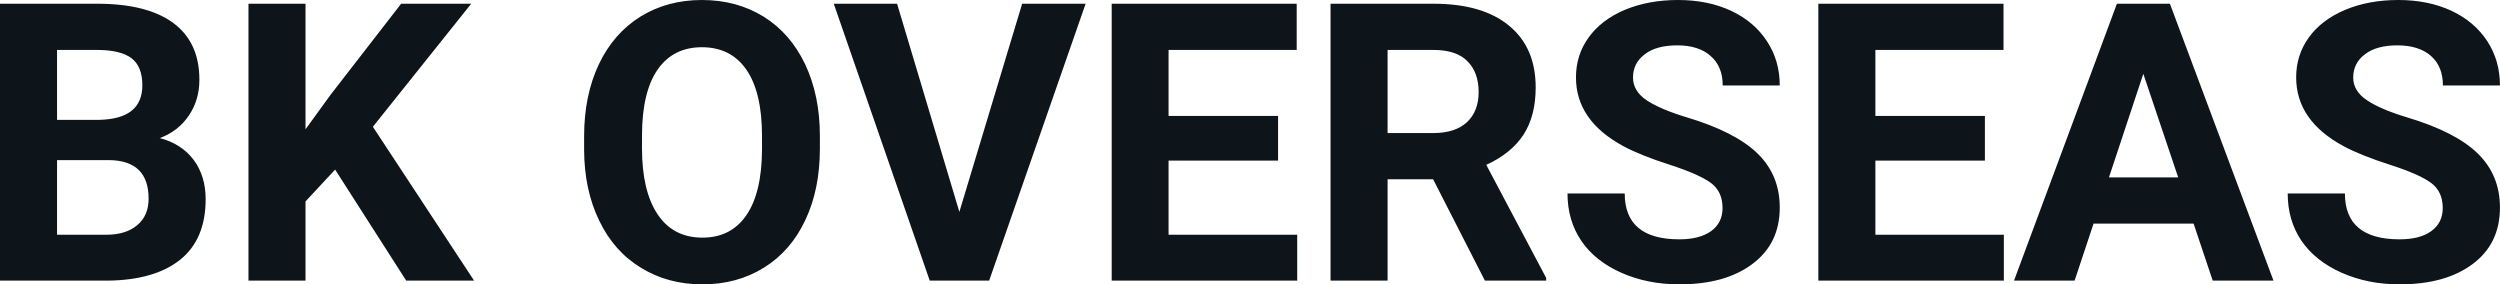<svg fill="#0d141a" viewBox="0 0 147.703 16.801" height="100%" width="100%" xmlns="http://www.w3.org/2000/svg"><path preserveAspectRatio="none" d="M6.36 16.58L0 16.58L0 0.22L5.73 0.22Q8.70 0.22 10.24 1.36Q11.78 2.50 11.78 4.71L11.78 4.71Q11.78 5.91 11.16 6.82Q10.55 7.74 9.44 8.16L9.44 8.16Q10.70 8.48 11.43 9.43Q12.15 10.39 12.15 11.77L12.15 11.77Q12.15 14.13 10.65 15.34Q9.14 16.55 6.36 16.58L6.36 16.58ZM6.46 9.46L3.37 9.46L3.37 13.87L6.26 13.87Q7.45 13.87 8.11 13.30Q8.78 12.74 8.78 11.74L8.78 11.74Q8.78 9.49 6.46 9.46L6.46 9.46ZM3.37 2.95L3.37 7.08L5.86 7.08Q8.41 7.03 8.41 5.04L8.41 5.04Q8.41 3.93 7.77 3.44Q7.12 2.95 5.73 2.95L5.73 2.95L3.37 2.95ZM24.00 16.58L19.80 10.02L18.05 11.90L18.05 16.58L14.68 16.58L14.68 0.22L18.05 0.22L18.05 7.64L19.53 5.60L23.70 0.22L27.84 0.22L22.03 7.49L28.01 16.58L24.00 16.58ZM48.44 8.04L48.44 8.77Q48.44 11.19 47.58 13.00Q46.73 14.82 45.14 15.81Q43.55 16.80 41.50 16.80L41.50 16.80Q39.46 16.80 37.87 15.82Q36.27 14.85 35.40 13.03Q34.52 11.22 34.51 8.86L34.51 8.86L34.51 8.05Q34.51 5.64 35.38 3.80Q36.25 1.97 37.84 0.98Q39.43 0 41.47 0Q43.52 0 45.11 0.98Q46.70 1.97 47.57 3.80Q48.44 5.64 48.44 8.04L48.44 8.04ZM45.02 8.83L45.02 8.03Q45.02 5.46 44.10 4.12Q43.18 2.79 41.47 2.79L41.47 2.79Q39.78 2.79 38.86 4.10Q37.94 5.42 37.93 7.97L37.93 7.97L37.93 8.77Q37.93 11.28 38.85 12.66Q39.77 14.04 41.50 14.04L41.50 14.04Q43.19 14.04 44.10 12.71Q45.01 11.38 45.02 8.83L45.02 8.83ZM53.00 0.22L56.68 12.52L60.39 0.22L64.14 0.22L58.44 16.58L54.93 16.58L49.26 0.22L53.00 0.22ZM75.51 6.85L75.51 9.49L69.04 9.49L69.04 13.87L76.64 13.87L76.64 16.58L65.68 16.58L65.68 0.22L76.61 0.22L76.61 2.95L69.04 2.95L69.04 6.85L75.51 6.85ZM87.73 16.58L84.67 10.59L81.98 10.59L81.98 16.58L78.61 16.58L78.61 0.22L84.69 0.22Q87.59 0.22 89.16 1.52Q90.73 2.81 90.73 5.17L90.73 5.17Q90.73 6.84 90.01 7.96Q89.28 9.07 87.81 9.74L87.81 9.74L91.35 16.42L91.35 16.58L87.73 16.58ZM81.98 2.95L81.98 7.86L84.70 7.86Q85.97 7.86 86.67 7.22Q87.36 6.57 87.36 5.44L87.36 5.44Q87.36 4.28 86.70 3.62Q86.05 2.95 84.69 2.95L84.69 2.95L81.98 2.95ZM101.77 12.29L101.77 12.29Q101.77 11.33 101.10 10.82Q100.42 10.31 98.67 9.74Q96.92 9.18 95.90 8.63L95.90 8.63Q93.11 7.12 93.11 4.57L93.11 4.57Q93.11 3.25 93.86 2.21Q94.61 1.17 96.00 0.58Q97.40 0 99.14 0L99.14 0Q100.89 0 102.26 0.63Q103.63 1.27 104.39 2.43Q105.15 3.58 105.15 5.05L105.15 5.05L101.78 5.05Q101.78 3.93 101.07 3.31Q100.37 2.68 99.09 2.68L99.09 2.68Q97.85 2.68 97.17 3.21Q96.48 3.73 96.48 4.58L96.48 4.58Q96.48 5.38 97.28 5.92Q98.09 6.46 99.65 6.93L99.65 6.93Q102.52 7.79 103.84 9.07Q105.15 10.35 105.15 12.26L105.15 12.26Q105.15 14.39 103.54 15.59Q101.94 16.80 99.22 16.80L99.22 16.80Q97.33 16.80 95.78 16.11Q94.23 15.42 93.42 14.22Q92.61 13.02 92.61 11.43L92.61 11.43L95.99 11.43Q95.99 14.14 99.22 14.14L99.22 14.14Q100.42 14.14 101.10 13.65Q101.77 13.16 101.77 12.29ZM117.27 6.85L117.27 9.49L110.80 9.49L110.80 13.87L118.39 13.87L118.39 16.58L107.43 16.58L107.43 0.22L118.37 0.22L118.37 2.95L110.80 2.95L110.80 6.85L117.27 6.85ZM130.73 16.58L129.60 13.21L123.69 13.21L122.57 16.58L118.99 16.58L125.07 0.22L128.20 0.22L134.32 16.58L130.73 16.58ZM126.63 4.36L124.60 10.48L128.69 10.48L126.63 4.36ZM144.32 12.29L144.32 12.29Q144.32 11.33 143.65 10.82Q142.98 10.31 141.22 9.74Q139.47 9.18 138.45 8.63L138.45 8.63Q135.66 7.12 135.66 4.57L135.66 4.57Q135.66 3.25 136.41 2.21Q137.16 1.17 138.56 0.58Q139.95 0 141.69 0L141.69 0Q143.45 0 144.82 0.63Q146.19 1.27 146.95 2.43Q147.70 3.58 147.70 5.05L147.70 5.05L144.33 5.05Q144.33 3.93 143.63 3.31Q142.92 2.68 141.64 2.68L141.64 2.68Q140.40 2.68 139.72 3.21Q139.03 3.73 139.03 4.58L139.03 4.58Q139.03 5.38 139.84 5.92Q140.64 6.46 142.20 6.93L142.20 6.93Q145.08 7.79 146.39 9.07Q147.70 10.35 147.70 12.26L147.70 12.26Q147.70 14.39 146.10 15.59Q144.49 16.80 141.77 16.80L141.77 16.80Q139.89 16.80 138.34 16.11Q136.79 15.42 135.97 14.22Q135.16 13.02 135.16 11.43L135.16 11.43L138.54 11.43Q138.54 14.14 141.77 14.14L141.77 14.14Q142.98 14.14 143.65 13.65Q144.32 13.16 144.32 12.29Z"></path></svg>